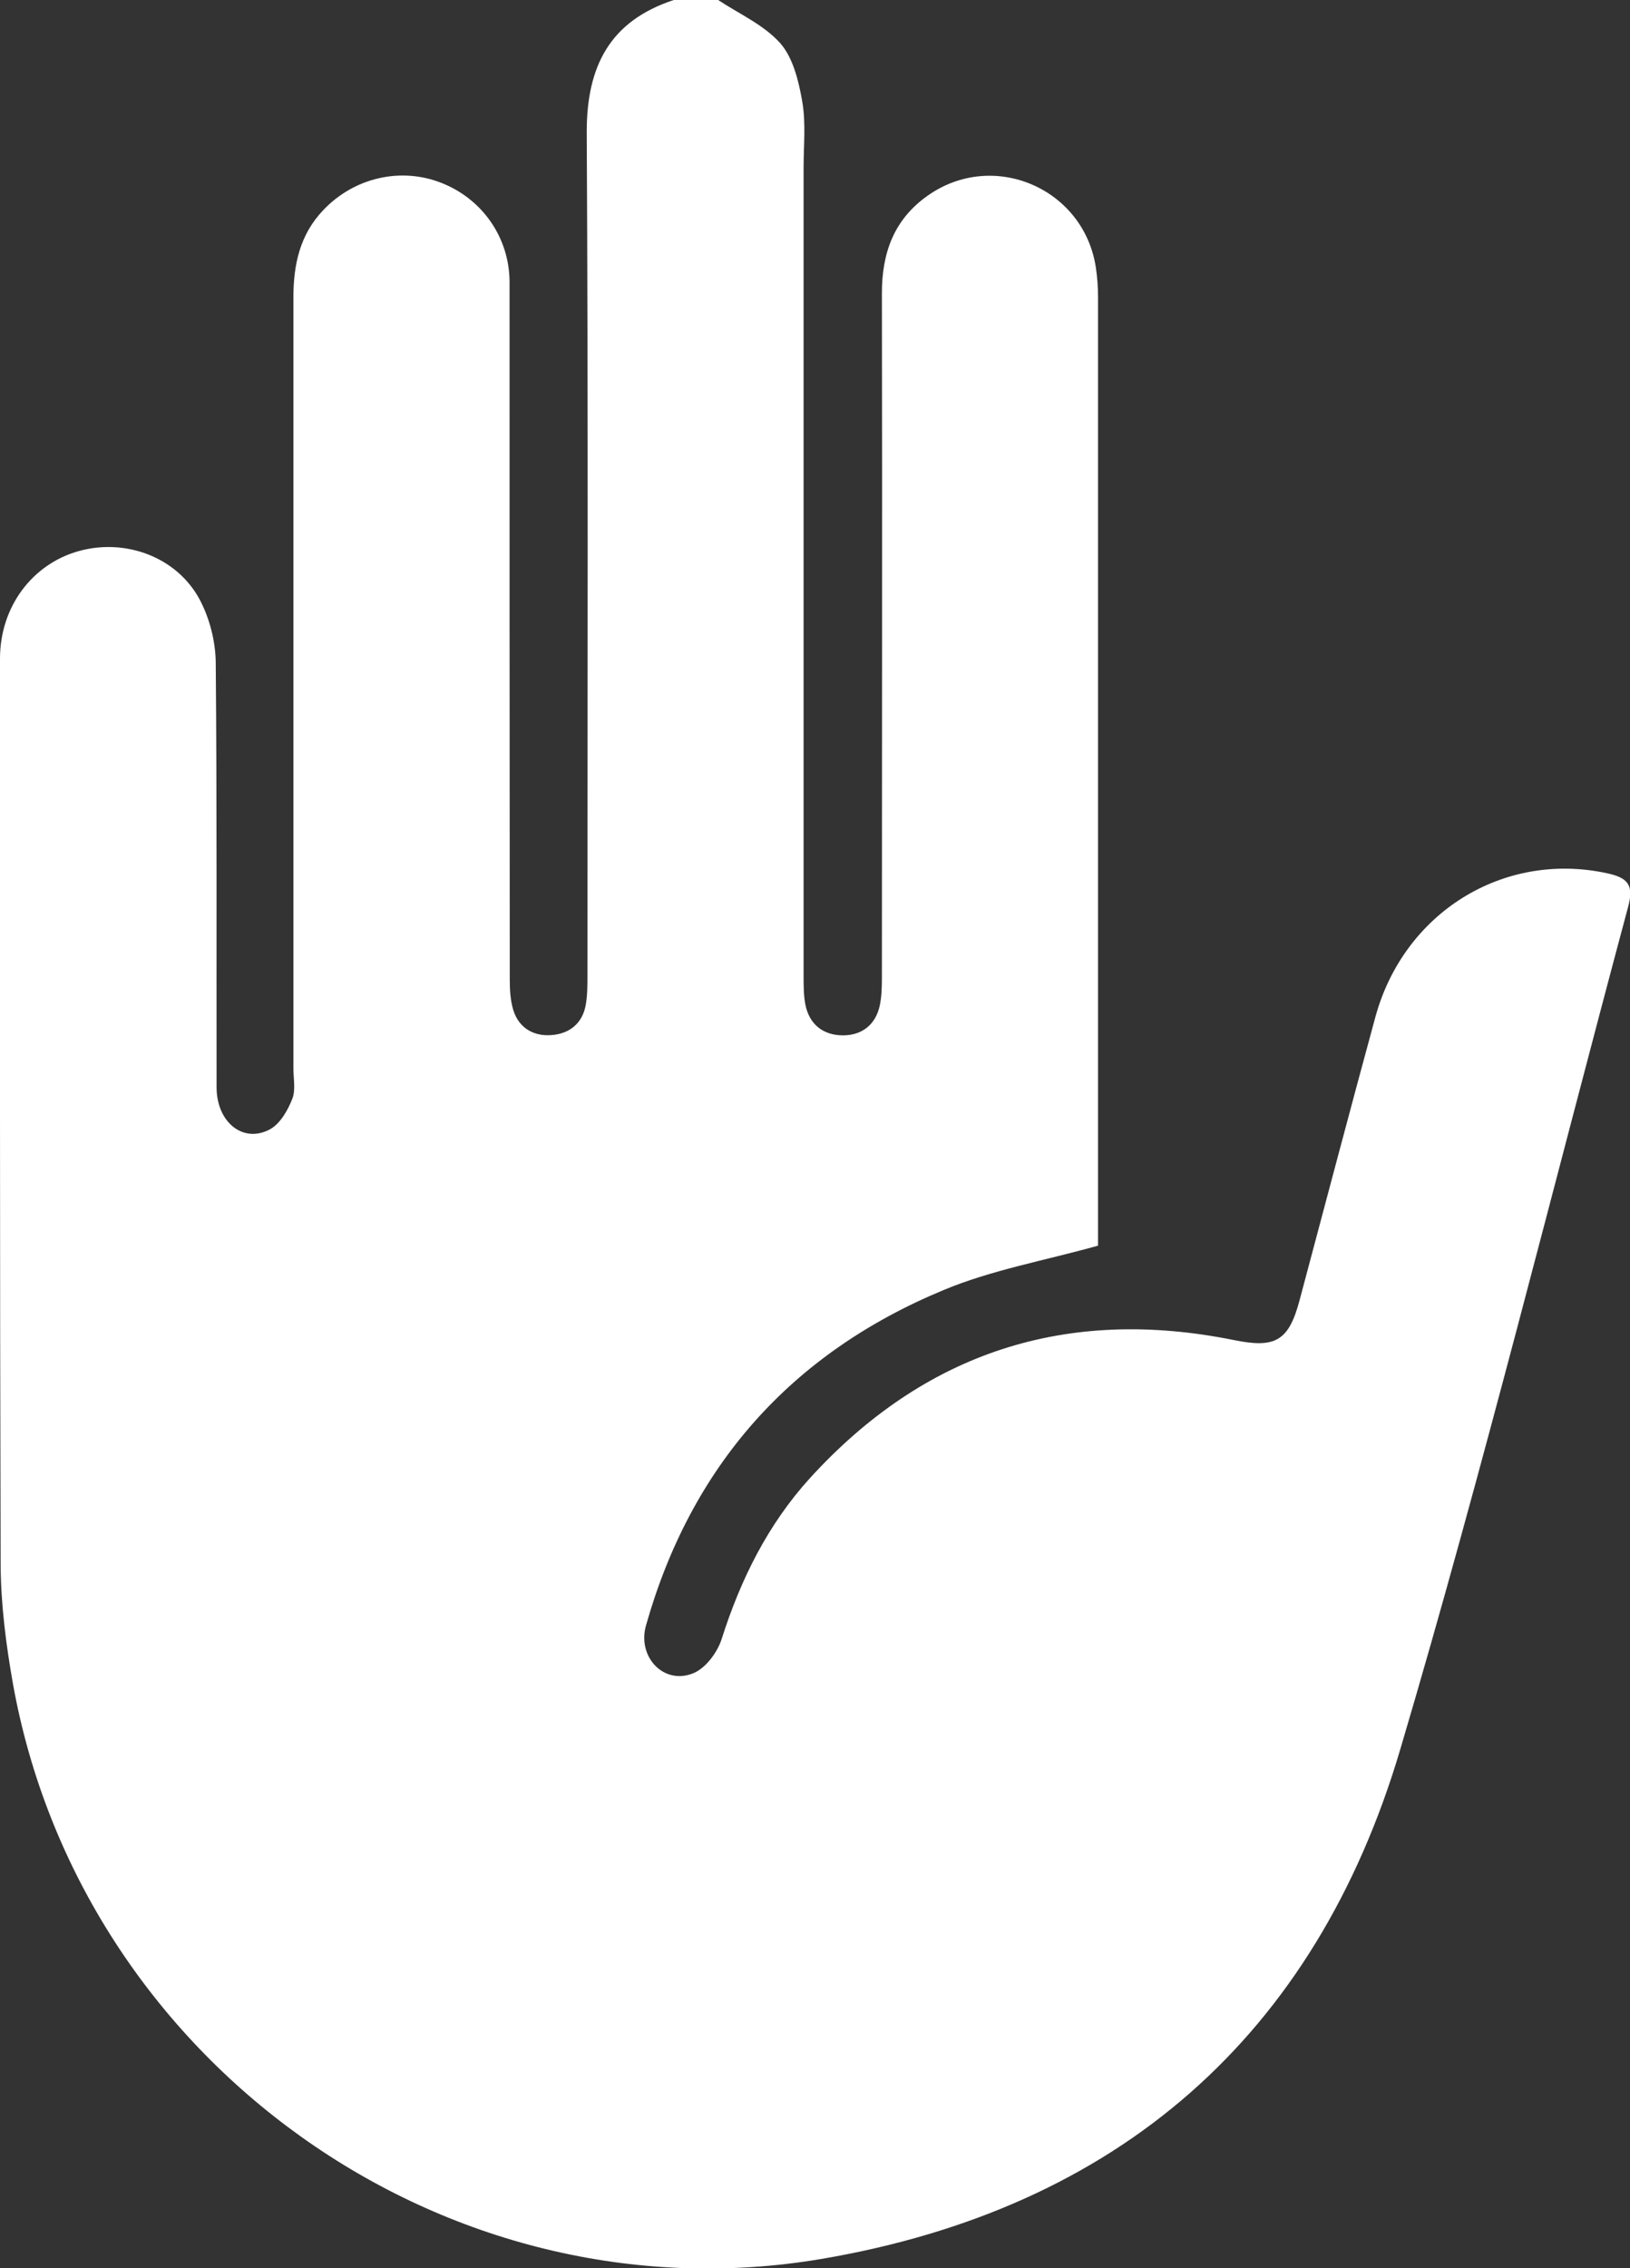 <svg width="23" height="32" viewBox="0 0 23 32" fill="none" xmlns="http://www.w3.org/2000/svg">
<rect x="0" y="0" width="23" height="32" fill="#333333" stroke="none"/>
<g clip-path="url(#clip0_59_159)">
<path d="M10.133 0C10.431 0.197 10.778 0.35 11.01 0.61C11.191 0.816 11.27 1.144 11.32 1.432C11.373 1.735 11.339 2.054 11.339 2.367C11.339 6.169 11.339 9.967 11.339 13.769C11.339 13.904 11.339 14.041 11.364 14.172C11.42 14.457 11.62 14.607 11.896 14.607C12.159 14.607 12.353 14.46 12.413 14.191C12.441 14.06 12.444 13.922 12.444 13.788C12.444 10.571 12.45 7.354 12.444 4.136C12.444 3.564 12.616 3.095 13.089 2.761C14.013 2.107 15.293 2.654 15.463 3.774C15.485 3.918 15.494 4.064 15.494 4.208C15.494 8.582 15.494 12.956 15.494 17.33V17.574C14.733 17.787 13.988 17.918 13.308 18.203C11.157 19.097 9.751 20.685 9.115 22.933C8.99 23.377 9.366 23.774 9.779 23.608C9.958 23.537 10.127 23.308 10.186 23.114C10.452 22.28 10.834 21.511 11.423 20.86C13.045 19.078 15.046 18.428 17.41 18.906C17.993 19.025 18.184 18.922 18.337 18.346C18.694 17.011 19.045 15.676 19.408 14.345C19.812 12.872 21.215 12.006 22.671 12.319C22.981 12.384 23.056 12.494 22.972 12.8C21.91 16.761 20.924 20.744 19.759 24.678C18.56 28.73 15.77 31.159 11.595 31.869C6.275 32.772 1.133 29.08 0.181 23.746C0.084 23.196 0.012 22.633 0.009 22.073C-0.003 17.809 -0 13.55 -0 9.292C-0 8.56 0.457 7.954 1.118 7.773C1.772 7.594 2.492 7.857 2.815 8.454C2.956 8.717 3.04 9.042 3.044 9.342C3.062 11.34 3.053 13.341 3.056 15.339C3.056 15.836 3.435 16.139 3.814 15.93C3.955 15.851 4.061 15.664 4.124 15.504C4.174 15.379 4.14 15.217 4.14 15.07C4.14 11.446 4.14 7.823 4.14 4.199C4.14 3.736 4.23 3.311 4.562 2.964C4.994 2.507 5.652 2.354 6.225 2.579C6.804 2.804 7.19 3.352 7.19 3.983C7.19 7.263 7.19 10.543 7.193 13.822C7.193 13.966 7.202 14.116 7.243 14.251C7.321 14.501 7.525 14.62 7.772 14.604C8.032 14.588 8.223 14.441 8.267 14.166C8.289 14.035 8.289 13.897 8.289 13.763C8.289 9.795 8.301 5.828 8.279 1.86C8.279 0.935 8.605 0.297 9.507 0C9.717 0 9.923 0 10.133 0Z" fill="white"/>
</g>
<defs>
<clipPath id="clip0_59_159">
<rect width="23" height="32" fill="white"/>
</clipPath>
</defs>
</svg>
